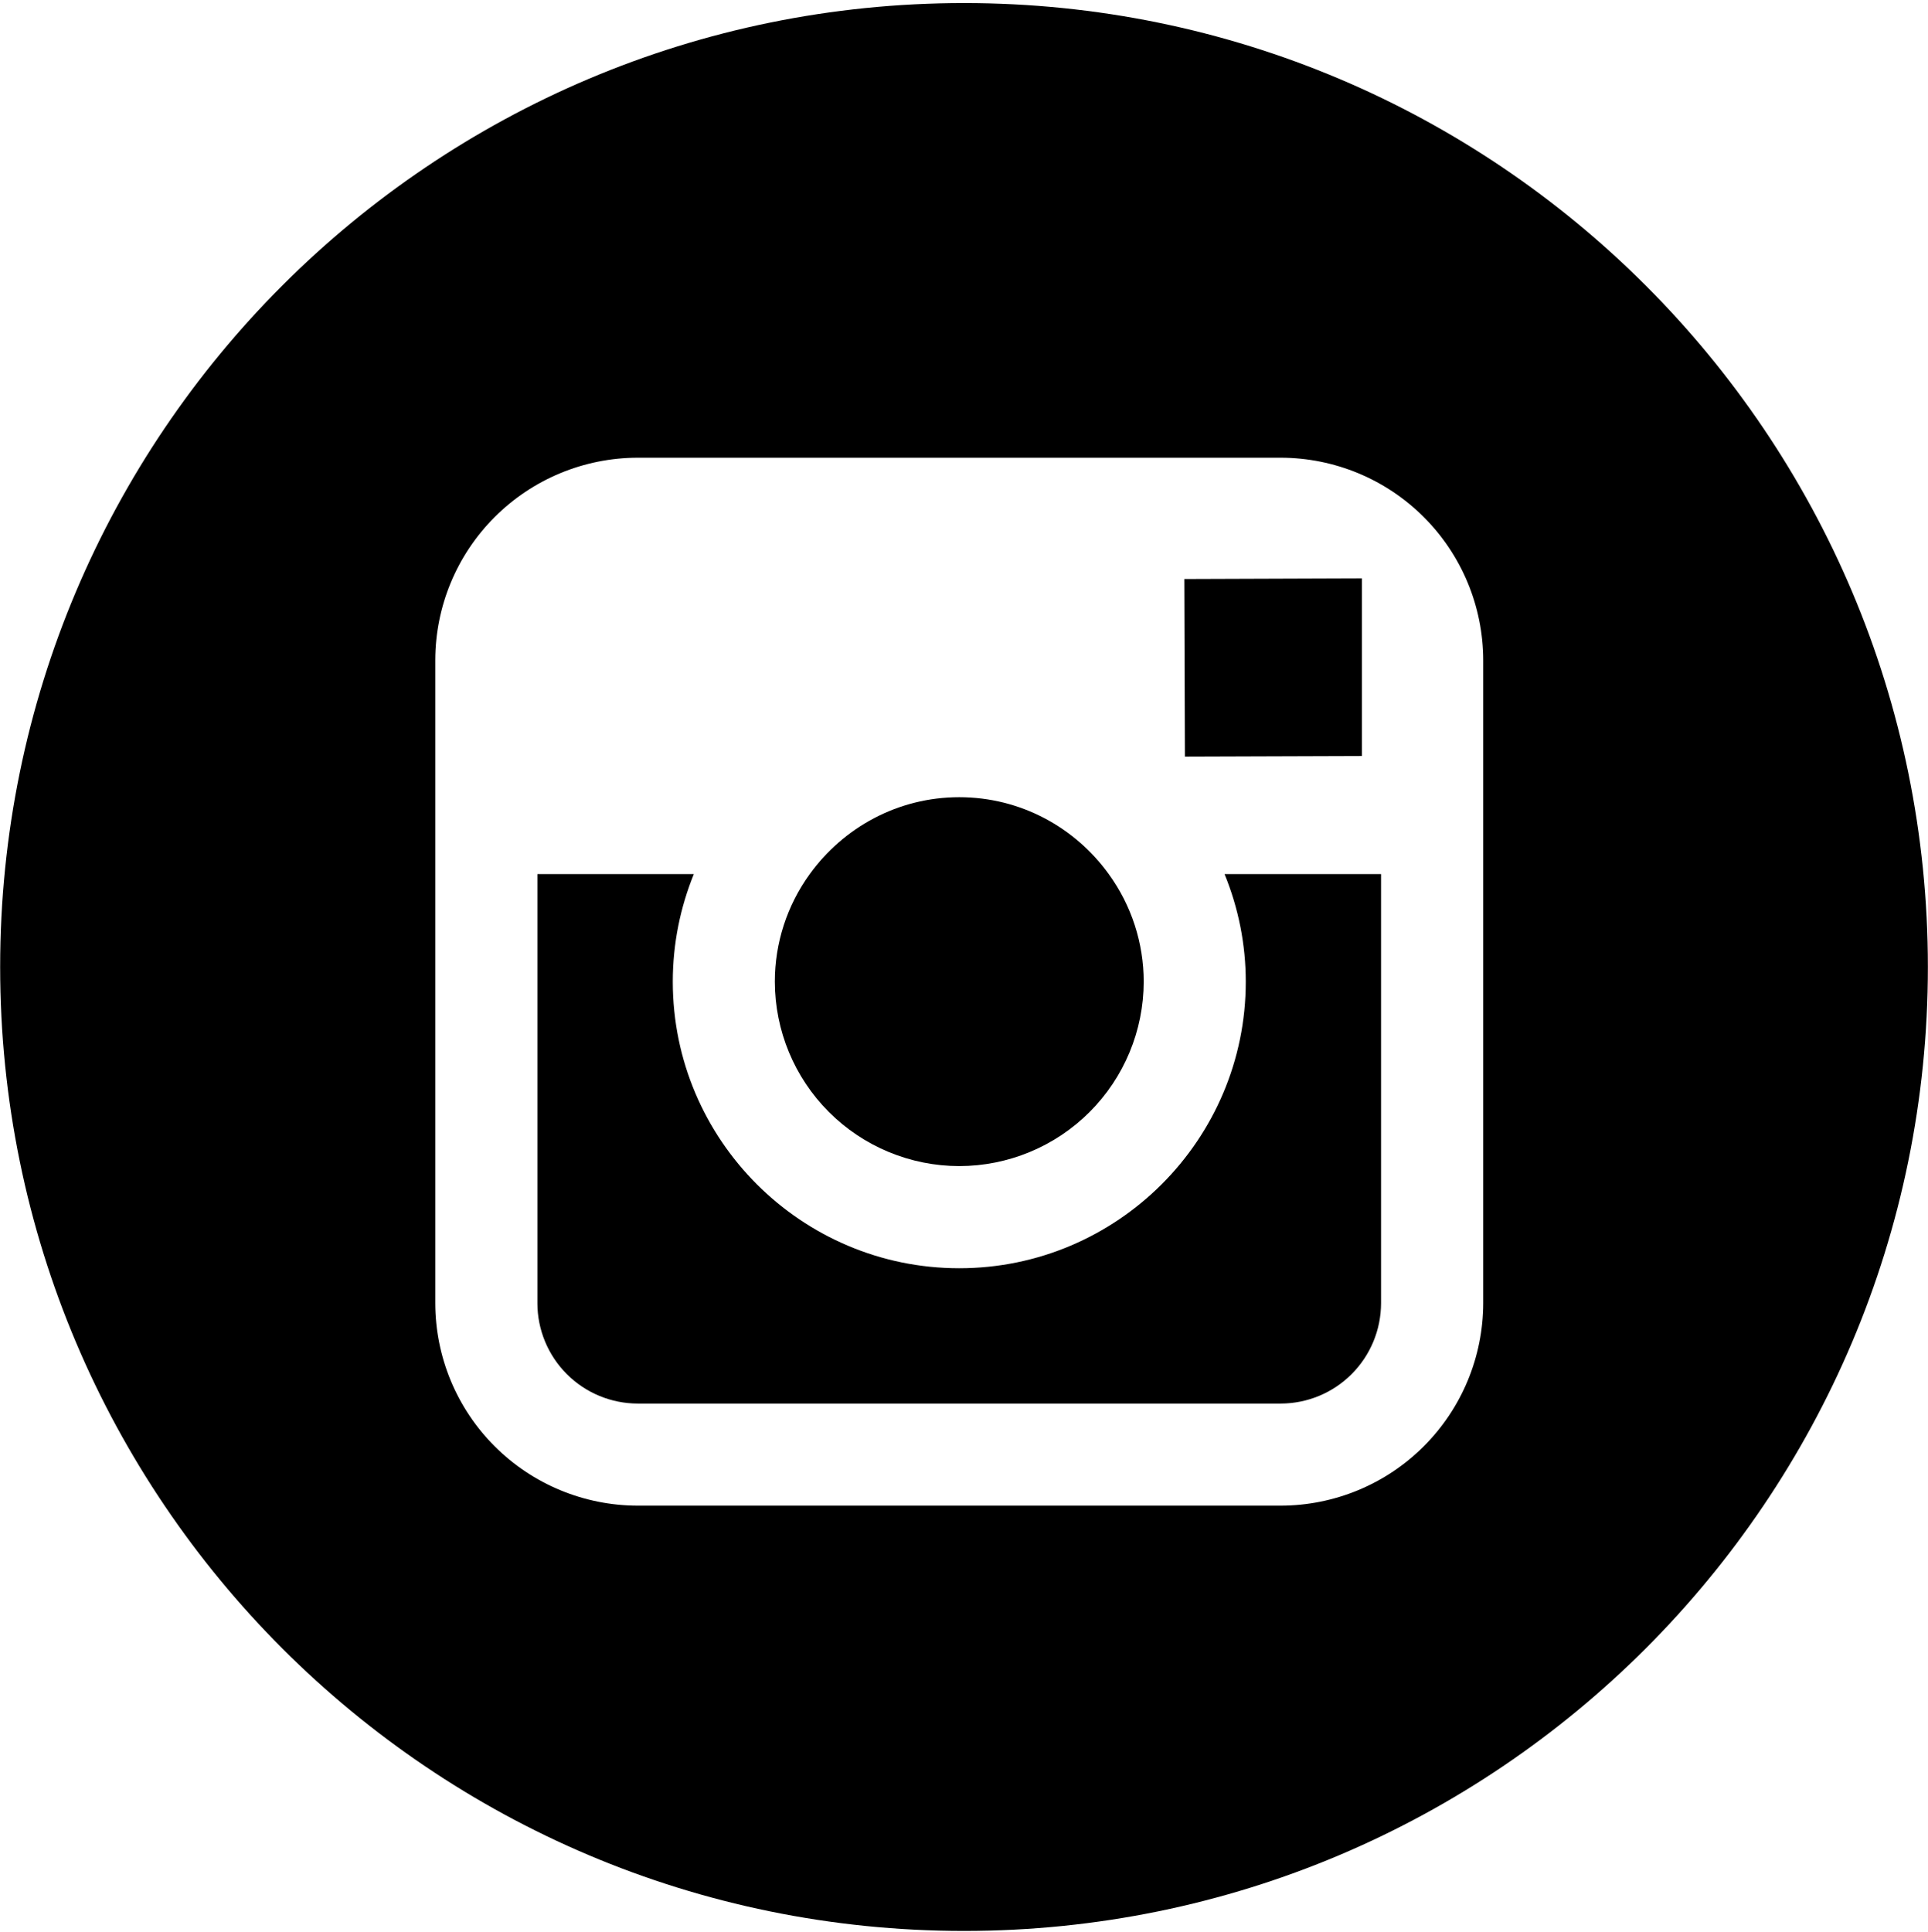 <?xml version="1.0" encoding="UTF-8"?> <svg xmlns="http://www.w3.org/2000/svg" width="543" height="544" viewBox="0 0 543 544" fill="none"> <path d="M383.567 212.904V162.887L377.063 162.909L333.55 163.064L333.716 213.07L383.567 212.904ZM270.161 328.395C283.932 328.38 297.136 322.905 306.876 313.169C316.616 303.433 322.098 290.231 322.118 276.459C322.115 265.575 318.669 254.971 312.273 246.165C302.848 233.09 287.491 224.502 270.161 224.502C252.83 224.502 237.496 233.09 228.048 246.165C221.659 254.973 218.22 265.578 218.225 276.459C218.24 290.229 223.716 303.431 233.453 313.167C243.189 322.904 256.391 328.38 270.161 328.395Z" fill="black"></path> <path d="M271.517 0.863C121.586 0.863 0.043 122.384 0.043 272.314C0.043 422.245 121.586 543.787 271.517 543.787C421.425 543.787 542.968 422.245 542.968 272.314C542.968 122.384 421.414 0.863 271.517 0.863ZM417.732 246.165V367.002C417.708 382.121 411.691 396.613 400.998 407.301C390.305 417.99 375.811 424.002 360.692 424.02H179.618C164.5 424.005 150.004 417.993 139.313 407.304C128.621 396.615 122.607 382.12 122.589 367.002V185.928C122.604 170.808 128.617 156.311 139.309 145.619C150.001 134.927 164.498 128.914 179.618 128.899H360.692C375.813 128.917 390.309 134.93 401.002 145.621C411.695 156.312 417.711 170.807 417.732 185.928V246.165V246.165Z" fill="black"></path> <path d="M350.858 276.459C350.858 320.942 314.666 357.157 270.161 357.157C225.656 357.157 189.485 320.942 189.485 276.459C189.485 265.733 191.612 255.535 195.405 246.165H151.352V367.002C151.361 374.496 154.341 381.681 159.64 386.98C164.94 392.279 172.124 395.259 179.618 395.268H360.692C368.186 395.259 375.371 392.279 380.67 386.98C385.969 381.681 388.95 374.496 388.958 367.002V246.165H344.883C348.825 255.779 350.855 266.069 350.858 276.459V276.459Z" fill="black"></path> </svg> 
